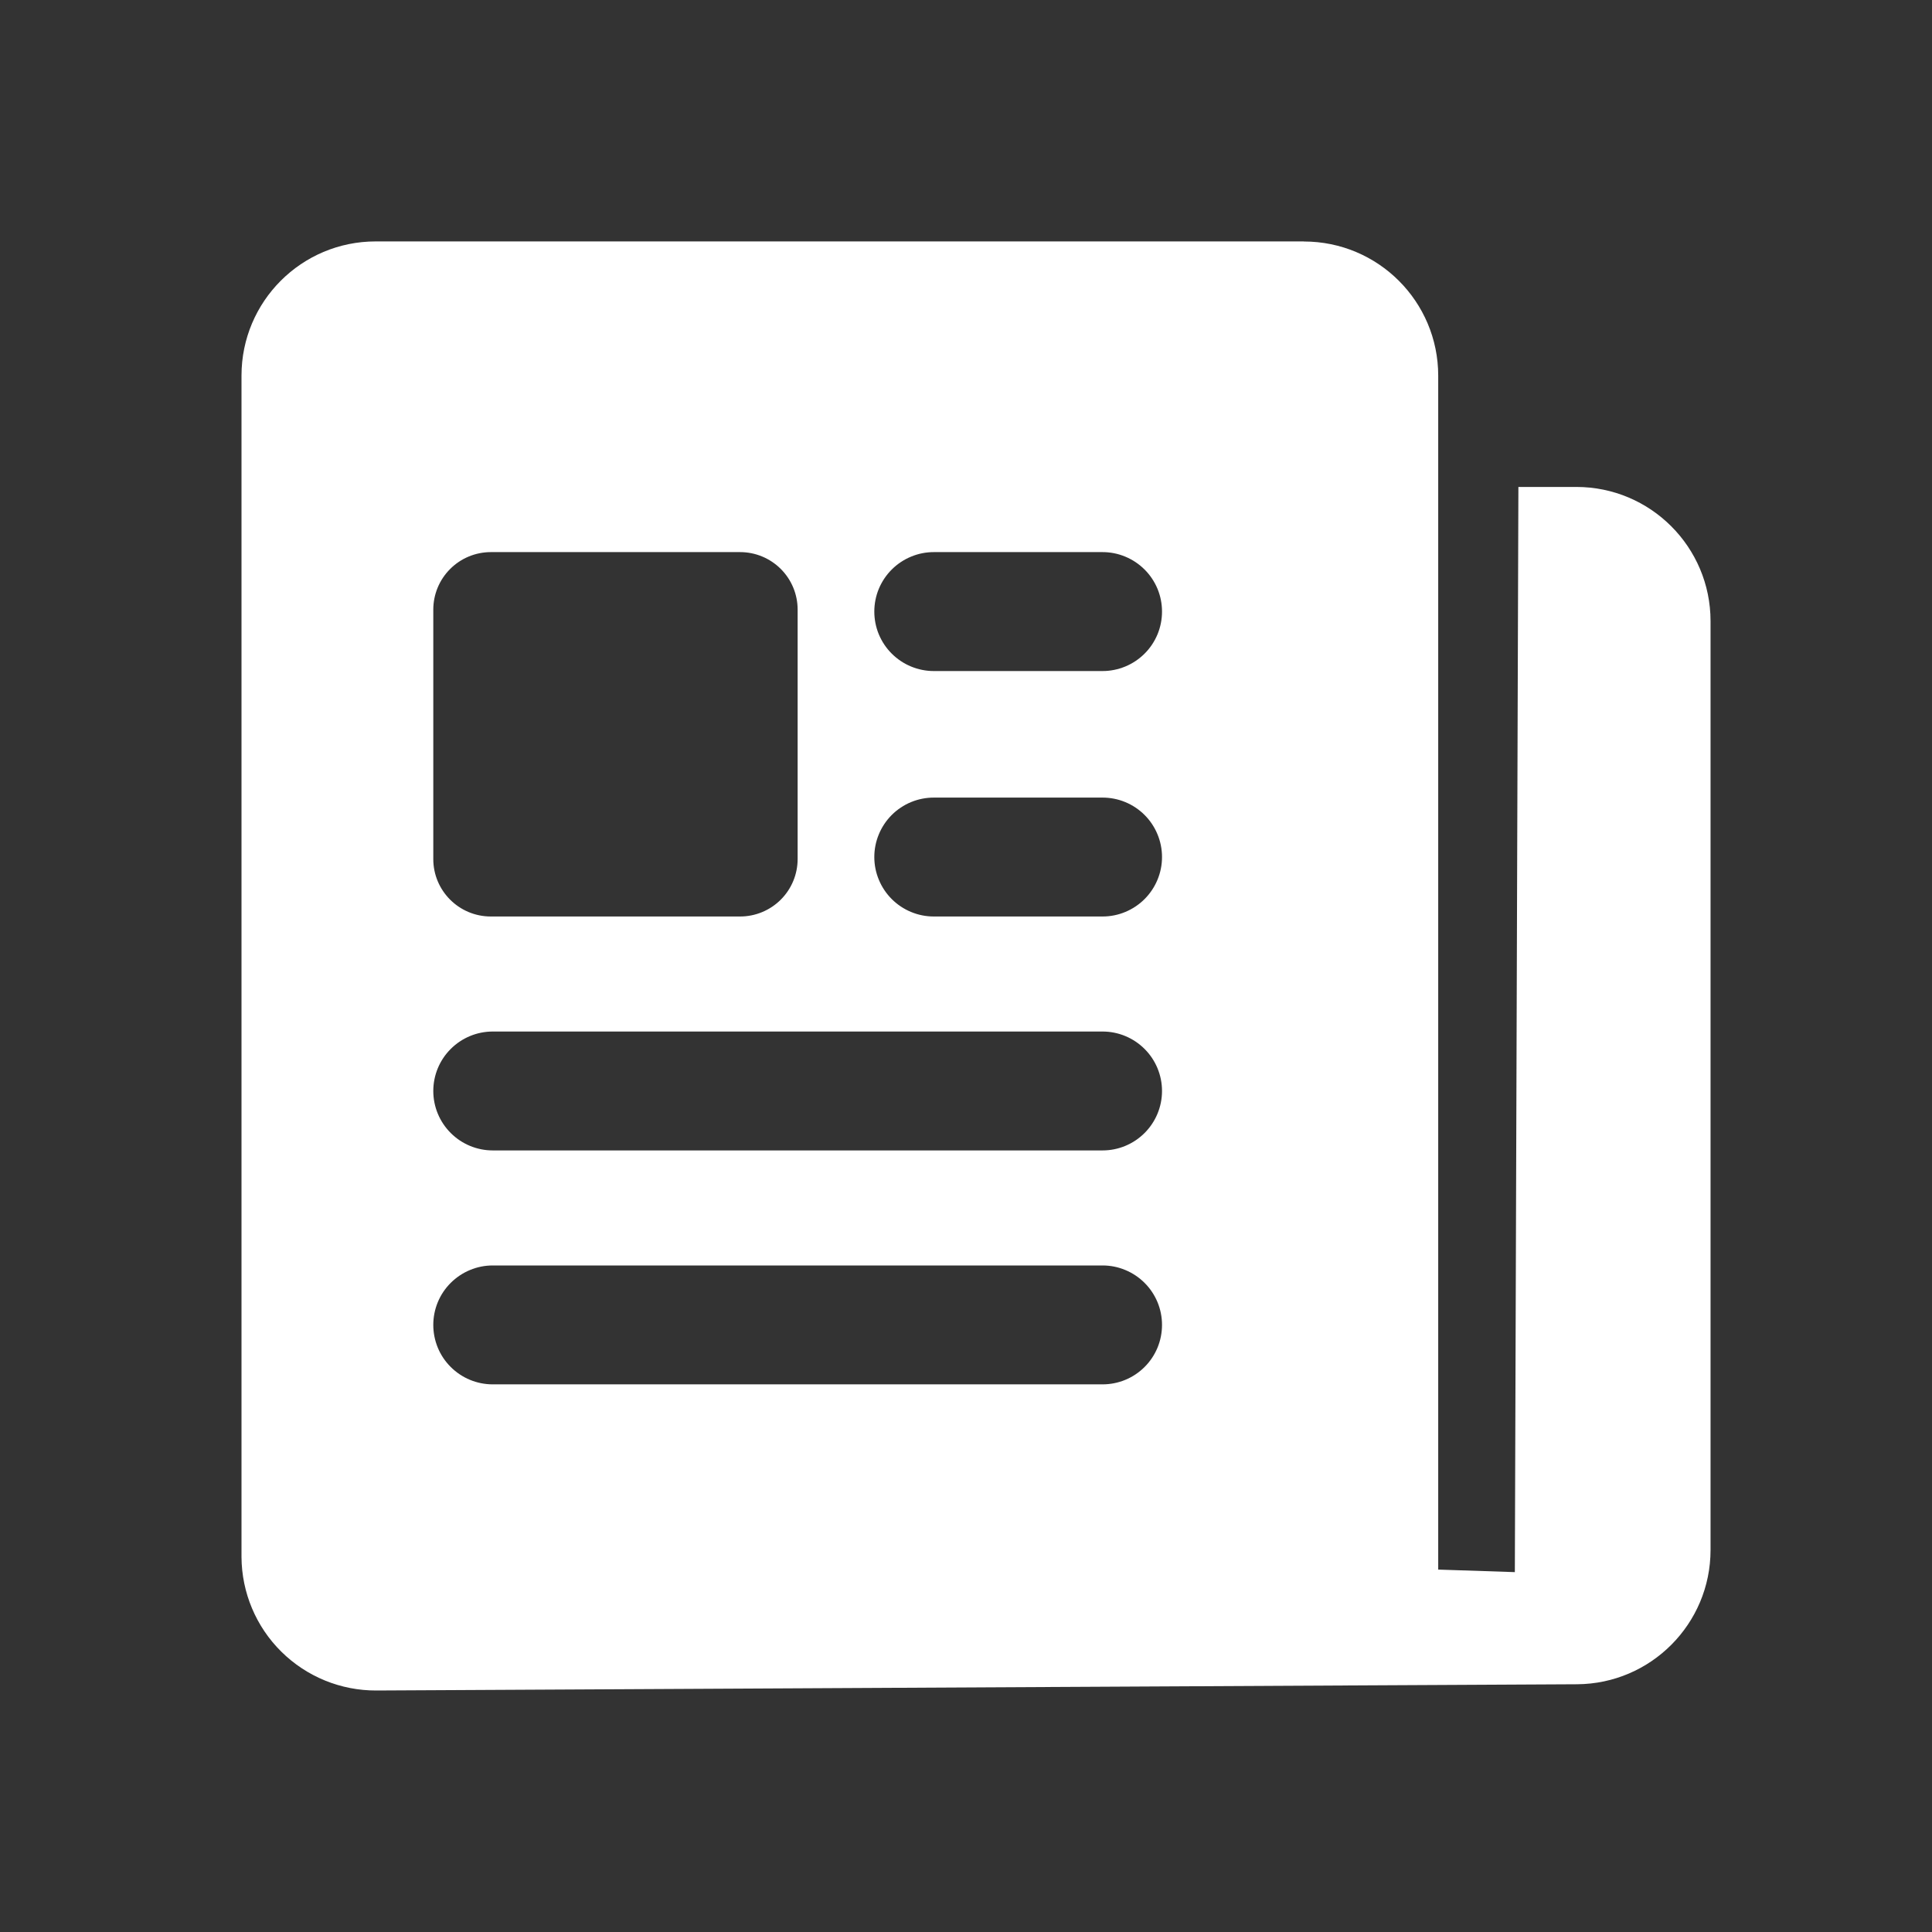 <svg width="48" height="48" viewBox="0 0 48 48" fill="none" xmlns="http://www.w3.org/2000/svg">
<rect x="0" y="0" width="48" height="48" fill="#333333" stroke="none"/>
<path d="M32.396 6C34.239 6 35.732 7.493 35.732 9.334V38.996L37.636 39.059L37.724 12.098H39.164C41.005 12.098 42.498 13.591 42.498 15.432V38.509C42.498 40.344 41.014 41.834 39.181 41.845L9.351 42C8.467 42.004 7.618 41.657 6.989 41.035C6.361 40.414 6.005 39.568 6 38.684V9.332C6 7.49 7.492 5.998 9.334 5.998H32.396V6ZM27.393 31.44H12.242C12.048 31.44 11.856 31.478 11.677 31.553C11.498 31.627 11.335 31.736 11.198 31.873C11.06 32.01 10.951 32.173 10.877 32.352C10.803 32.531 10.765 32.723 10.765 32.917C10.765 33.111 10.803 33.303 10.877 33.483C10.951 33.662 11.06 33.825 11.198 33.962C11.335 34.099 11.498 34.208 11.677 34.282C11.856 34.356 12.048 34.394 12.242 34.394H27.393C27.587 34.394 27.779 34.356 27.958 34.282C28.137 34.208 28.3 34.099 28.437 33.962C28.575 33.825 28.683 33.662 28.758 33.483C28.832 33.303 28.87 33.111 28.87 32.917C28.87 32.723 28.832 32.531 28.758 32.352C28.683 32.173 28.575 32.01 28.437 31.873C28.3 31.736 28.137 31.627 27.958 31.553C27.779 31.478 27.587 31.44 27.393 31.44ZM27.393 25.628H12.242C11.85 25.628 11.475 25.784 11.198 26.061C10.921 26.337 10.765 26.713 10.765 27.105C10.765 27.497 10.921 27.872 11.198 28.149C11.475 28.426 11.85 28.582 12.242 28.582H27.393C27.785 28.582 28.16 28.426 28.437 28.149C28.714 27.872 28.87 27.497 28.87 27.105C28.87 26.713 28.714 26.337 28.437 26.061C28.16 25.784 27.785 25.628 27.393 25.628ZM18.388 13.717H12.192C11.813 13.718 11.45 13.869 11.183 14.137C10.915 14.405 10.765 14.768 10.765 15.146V21.343C10.765 22.13 11.404 22.77 12.194 22.77H18.388C18.767 22.77 19.131 22.619 19.399 22.351C19.667 22.083 19.817 21.72 19.817 21.341V15.146C19.817 14.767 19.667 14.404 19.399 14.136C19.131 13.868 18.767 13.717 18.388 13.717ZM27.393 19.816H23.199C23.005 19.816 22.813 19.854 22.634 19.928C22.455 20.002 22.292 20.111 22.155 20.248C22.018 20.385 21.909 20.548 21.835 20.727C21.76 20.907 21.722 21.099 21.722 21.293C21.722 21.487 21.76 21.679 21.835 21.858C21.909 22.037 22.018 22.2 22.155 22.337C22.292 22.474 22.455 22.583 22.634 22.657C22.813 22.732 23.005 22.77 23.199 22.77H27.393C27.587 22.77 27.779 22.732 27.958 22.657C28.137 22.583 28.3 22.474 28.437 22.337C28.574 22.2 28.683 22.037 28.757 21.858C28.832 21.679 28.87 21.487 28.87 21.293C28.87 21.099 28.832 20.907 28.757 20.727C28.683 20.548 28.574 20.385 28.437 20.248C28.3 20.111 28.137 20.002 27.958 19.928C27.779 19.854 27.587 19.816 27.393 19.816ZM27.393 13.717H23.199C23.005 13.717 22.813 13.755 22.634 13.83C22.455 13.904 22.292 14.013 22.155 14.15C22.017 14.287 21.909 14.45 21.834 14.629C21.76 14.808 21.722 15 21.722 15.194C21.722 15.388 21.76 15.581 21.834 15.76C21.909 15.939 22.017 16.102 22.155 16.239C22.292 16.376 22.455 16.485 22.634 16.559C22.813 16.633 23.005 16.672 23.199 16.672H27.393C27.587 16.672 27.779 16.633 27.958 16.559C28.137 16.485 28.3 16.376 28.437 16.239C28.575 16.102 28.683 15.939 28.758 15.76C28.832 15.581 28.87 15.388 28.87 15.194C28.87 15 28.832 14.808 28.758 14.629C28.683 14.45 28.575 14.287 28.437 14.15C28.3 14.013 28.137 13.904 27.958 13.83C27.779 13.755 27.587 13.717 27.393 13.717Z" fill="white"/>
</svg>
